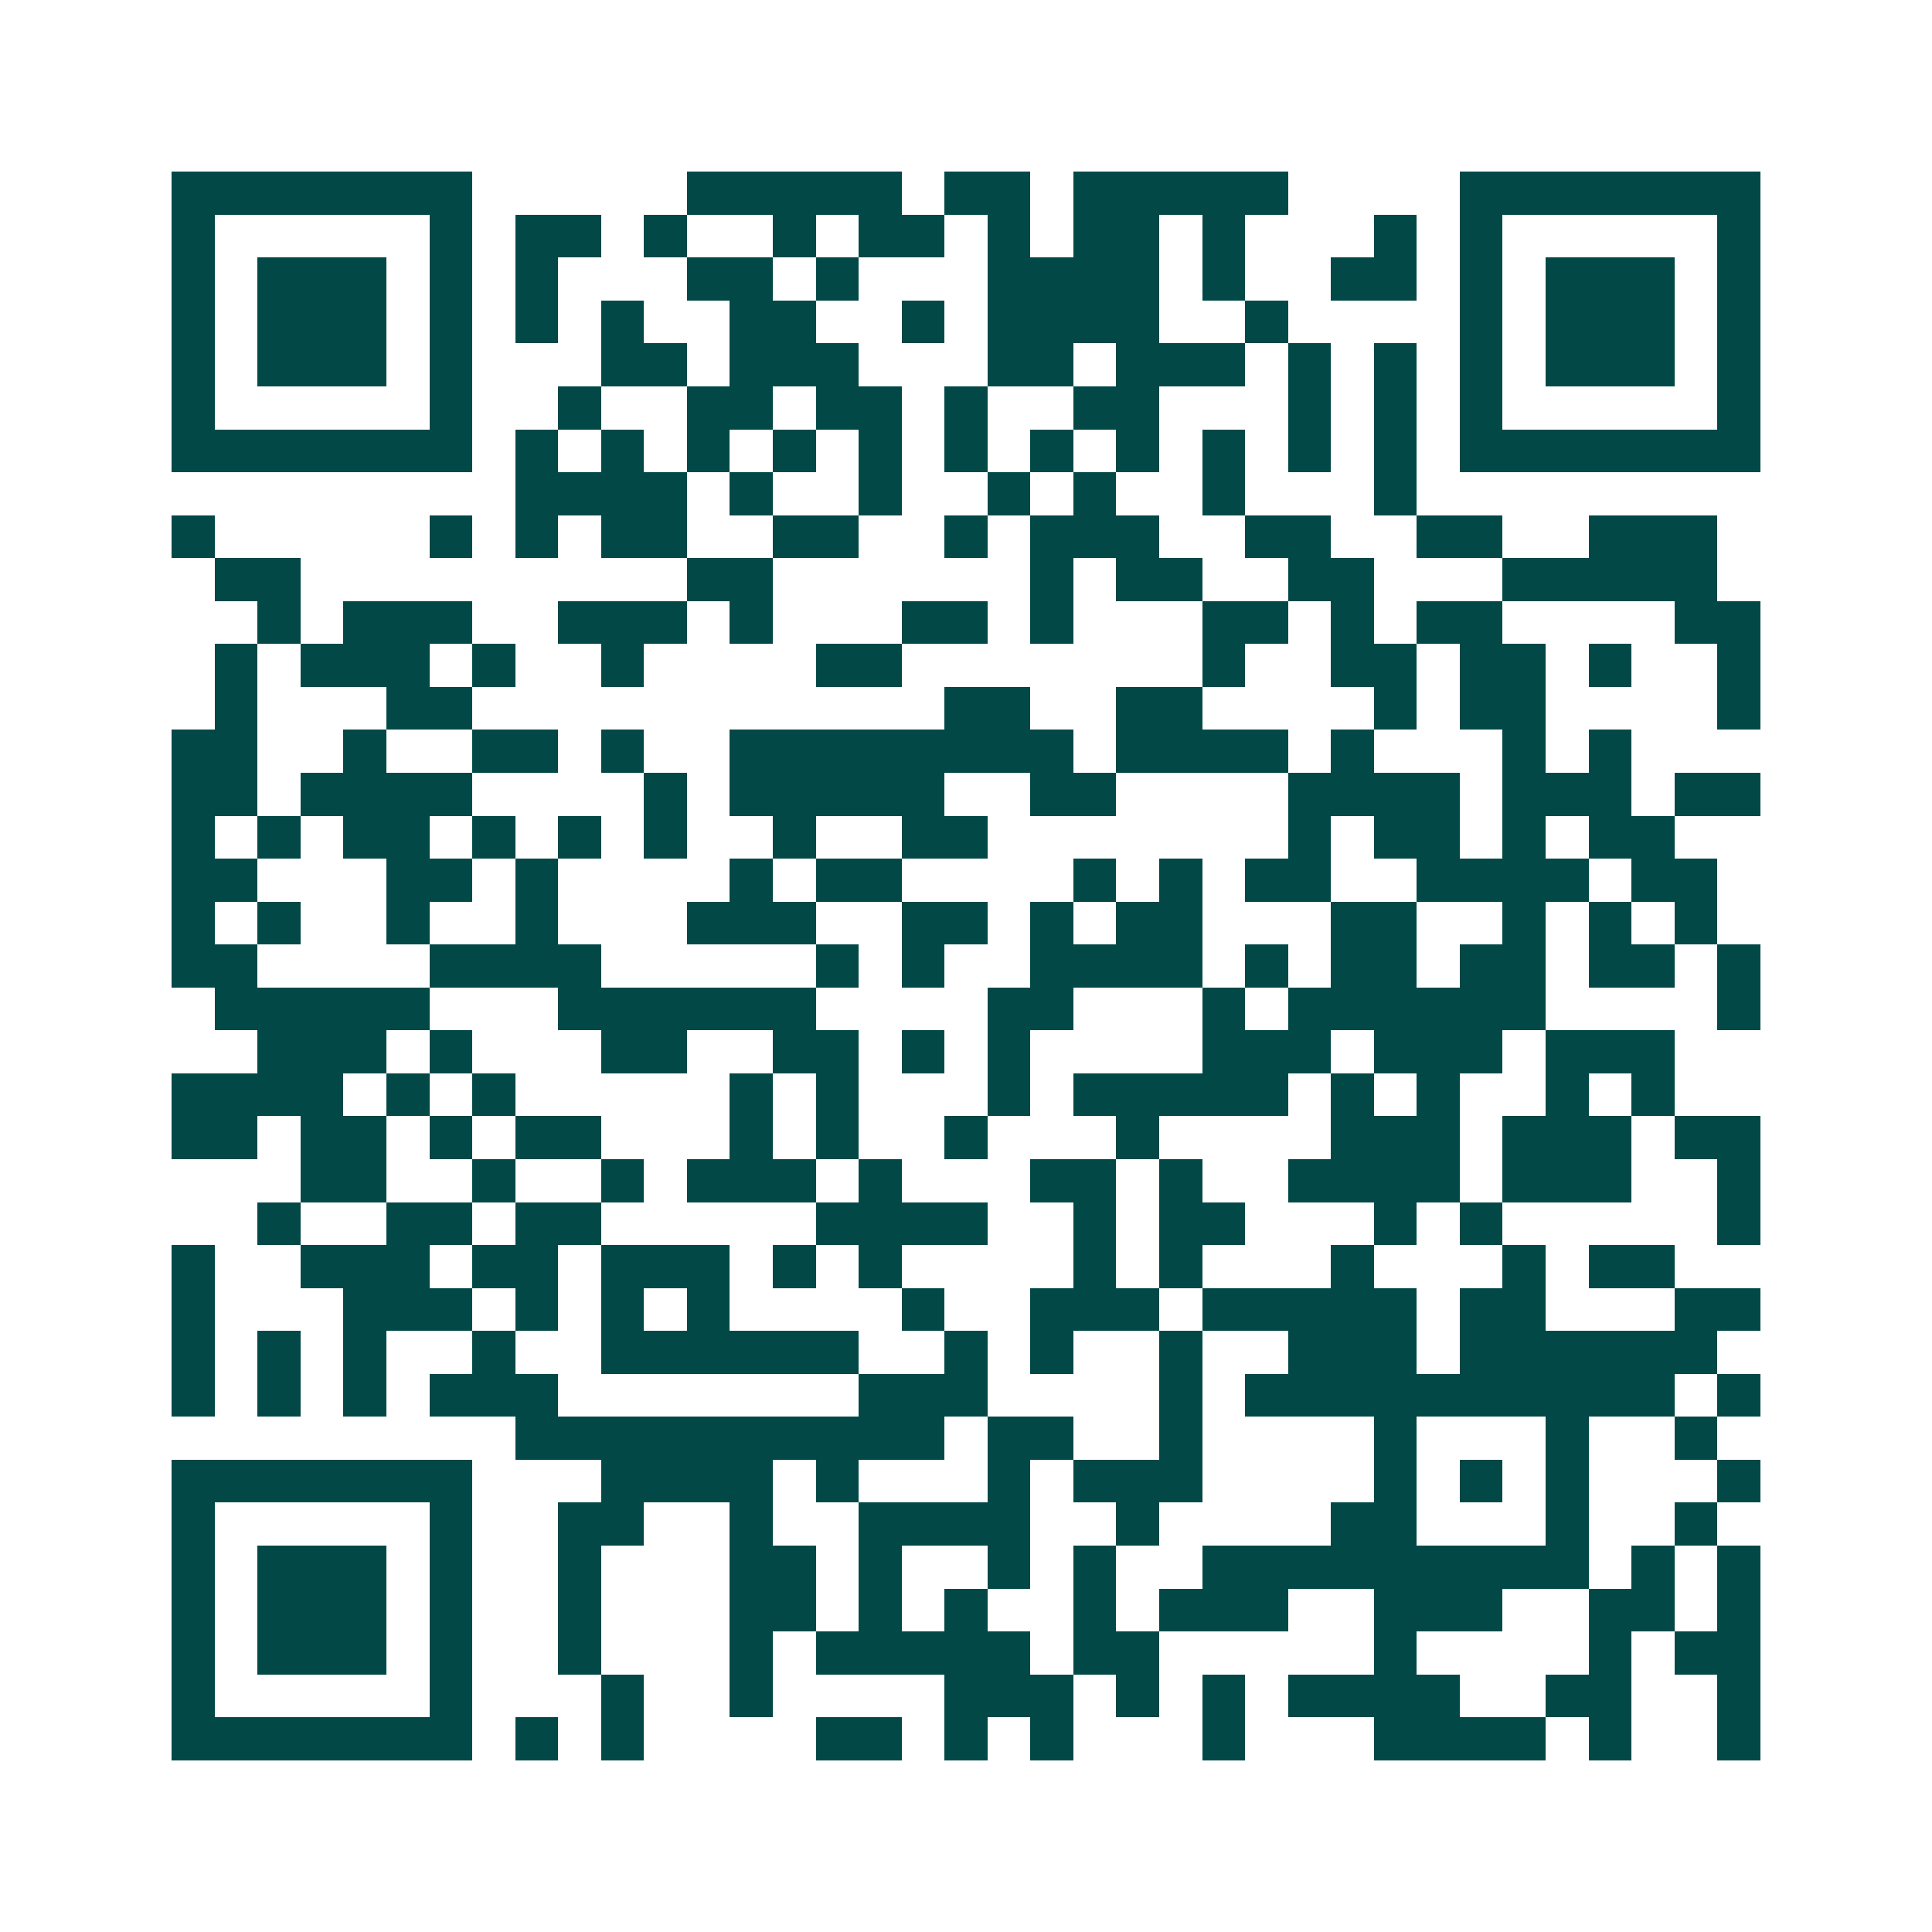 <svg xmlns="http://www.w3.org/2000/svg" width="200" height="200" viewBox="0 0 45 45" shape-rendering="crispEdges"><path fill="#ffffff" d="M0 0h45v45H0z"/><path stroke="#014847" d="M4 4.5h7m5 0h5m1 0h2m1 0h5m4 0h7M4 5.5h1m5 0h1m1 0h2m1 0h1m2 0h1m1 0h2m1 0h1m1 0h2m1 0h1m3 0h1m1 0h1m5 0h1M4 6.5h1m1 0h3m1 0h1m1 0h1m3 0h2m1 0h1m3 0h4m1 0h1m2 0h2m1 0h1m1 0h3m1 0h1M4 7.5h1m1 0h3m1 0h1m1 0h1m1 0h1m2 0h2m2 0h1m1 0h4m2 0h1m4 0h1m1 0h3m1 0h1M4 8.5h1m1 0h3m1 0h1m3 0h2m1 0h3m3 0h2m1 0h3m1 0h1m1 0h1m1 0h1m1 0h3m1 0h1M4 9.5h1m5 0h1m2 0h1m2 0h2m1 0h2m1 0h1m2 0h2m3 0h1m1 0h1m1 0h1m5 0h1M4 10.5h7m1 0h1m1 0h1m1 0h1m1 0h1m1 0h1m1 0h1m1 0h1m1 0h1m1 0h1m1 0h1m1 0h1m1 0h7M12 11.5h4m1 0h1m2 0h1m2 0h1m1 0h1m2 0h1m3 0h1M4 12.5h1m5 0h1m1 0h1m1 0h2m2 0h2m2 0h1m1 0h3m2 0h2m2 0h2m2 0h3M5 13.5h2m9 0h2m6 0h1m1 0h2m2 0h2m3 0h5M6 14.5h1m1 0h3m2 0h3m1 0h1m3 0h2m1 0h1m3 0h2m1 0h1m1 0h2m4 0h2M5 15.5h1m1 0h3m1 0h1m2 0h1m4 0h2m7 0h1m2 0h2m1 0h2m1 0h1m2 0h1M5 16.5h1m3 0h2m11 0h2m2 0h2m4 0h1m1 0h2m4 0h1M4 17.5h2m2 0h1m2 0h2m1 0h1m2 0h8m1 0h4m1 0h1m3 0h1m1 0h1M4 18.5h2m1 0h4m4 0h1m1 0h5m2 0h2m4 0h4m1 0h3m1 0h2M4 19.5h1m1 0h1m1 0h2m1 0h1m1 0h1m1 0h1m2 0h1m2 0h2m7 0h1m1 0h2m1 0h1m1 0h2M4 20.5h2m3 0h2m1 0h1m4 0h1m1 0h2m4 0h1m1 0h1m1 0h2m2 0h4m1 0h2M4 21.5h1m1 0h1m2 0h1m2 0h1m3 0h3m2 0h2m1 0h1m1 0h2m3 0h2m2 0h1m1 0h1m1 0h1M4 22.5h2m4 0h4m5 0h1m1 0h1m2 0h4m1 0h1m1 0h2m1 0h2m1 0h2m1 0h1M5 23.5h5m3 0h6m4 0h2m3 0h1m1 0h6m4 0h1M6 24.5h3m1 0h1m3 0h2m2 0h2m1 0h1m1 0h1m4 0h3m1 0h3m1 0h3M4 25.5h4m1 0h1m1 0h1m5 0h1m1 0h1m3 0h1m1 0h5m1 0h1m1 0h1m2 0h1m1 0h1M4 26.5h2m1 0h2m1 0h1m1 0h2m3 0h1m1 0h1m2 0h1m3 0h1m4 0h3m1 0h3m1 0h2M7 27.5h2m2 0h1m2 0h1m1 0h3m1 0h1m3 0h2m1 0h1m2 0h4m1 0h3m2 0h1M6 28.5h1m2 0h2m1 0h2m5 0h4m2 0h1m1 0h2m3 0h1m1 0h1m5 0h1M4 29.5h1m2 0h3m1 0h2m1 0h3m1 0h1m1 0h1m4 0h1m1 0h1m3 0h1m3 0h1m1 0h2M4 30.5h1m3 0h3m1 0h1m1 0h1m1 0h1m4 0h1m2 0h3m1 0h5m1 0h2m3 0h2M4 31.5h1m1 0h1m1 0h1m2 0h1m2 0h6m2 0h1m1 0h1m2 0h1m2 0h3m1 0h6M4 32.5h1m1 0h1m1 0h1m1 0h3m7 0h3m4 0h1m1 0h10m1 0h1M12 33.5h10m1 0h2m2 0h1m4 0h1m3 0h1m2 0h1M4 34.5h7m3 0h4m1 0h1m3 0h1m1 0h3m4 0h1m1 0h1m1 0h1m3 0h1M4 35.5h1m5 0h1m2 0h2m2 0h1m2 0h4m2 0h1m4 0h2m3 0h1m2 0h1M4 36.5h1m1 0h3m1 0h1m2 0h1m3 0h2m1 0h1m2 0h1m1 0h1m2 0h9m1 0h1m1 0h1M4 37.5h1m1 0h3m1 0h1m2 0h1m3 0h2m1 0h1m1 0h1m2 0h1m1 0h3m2 0h3m2 0h2m1 0h1M4 38.5h1m1 0h3m1 0h1m2 0h1m3 0h1m1 0h5m1 0h2m5 0h1m4 0h1m1 0h2M4 39.5h1m5 0h1m3 0h1m2 0h1m4 0h3m1 0h1m1 0h1m1 0h4m2 0h2m2 0h1M4 40.5h7m1 0h1m1 0h1m4 0h2m1 0h1m1 0h1m3 0h1m3 0h4m1 0h1m2 0h1"/></svg>
